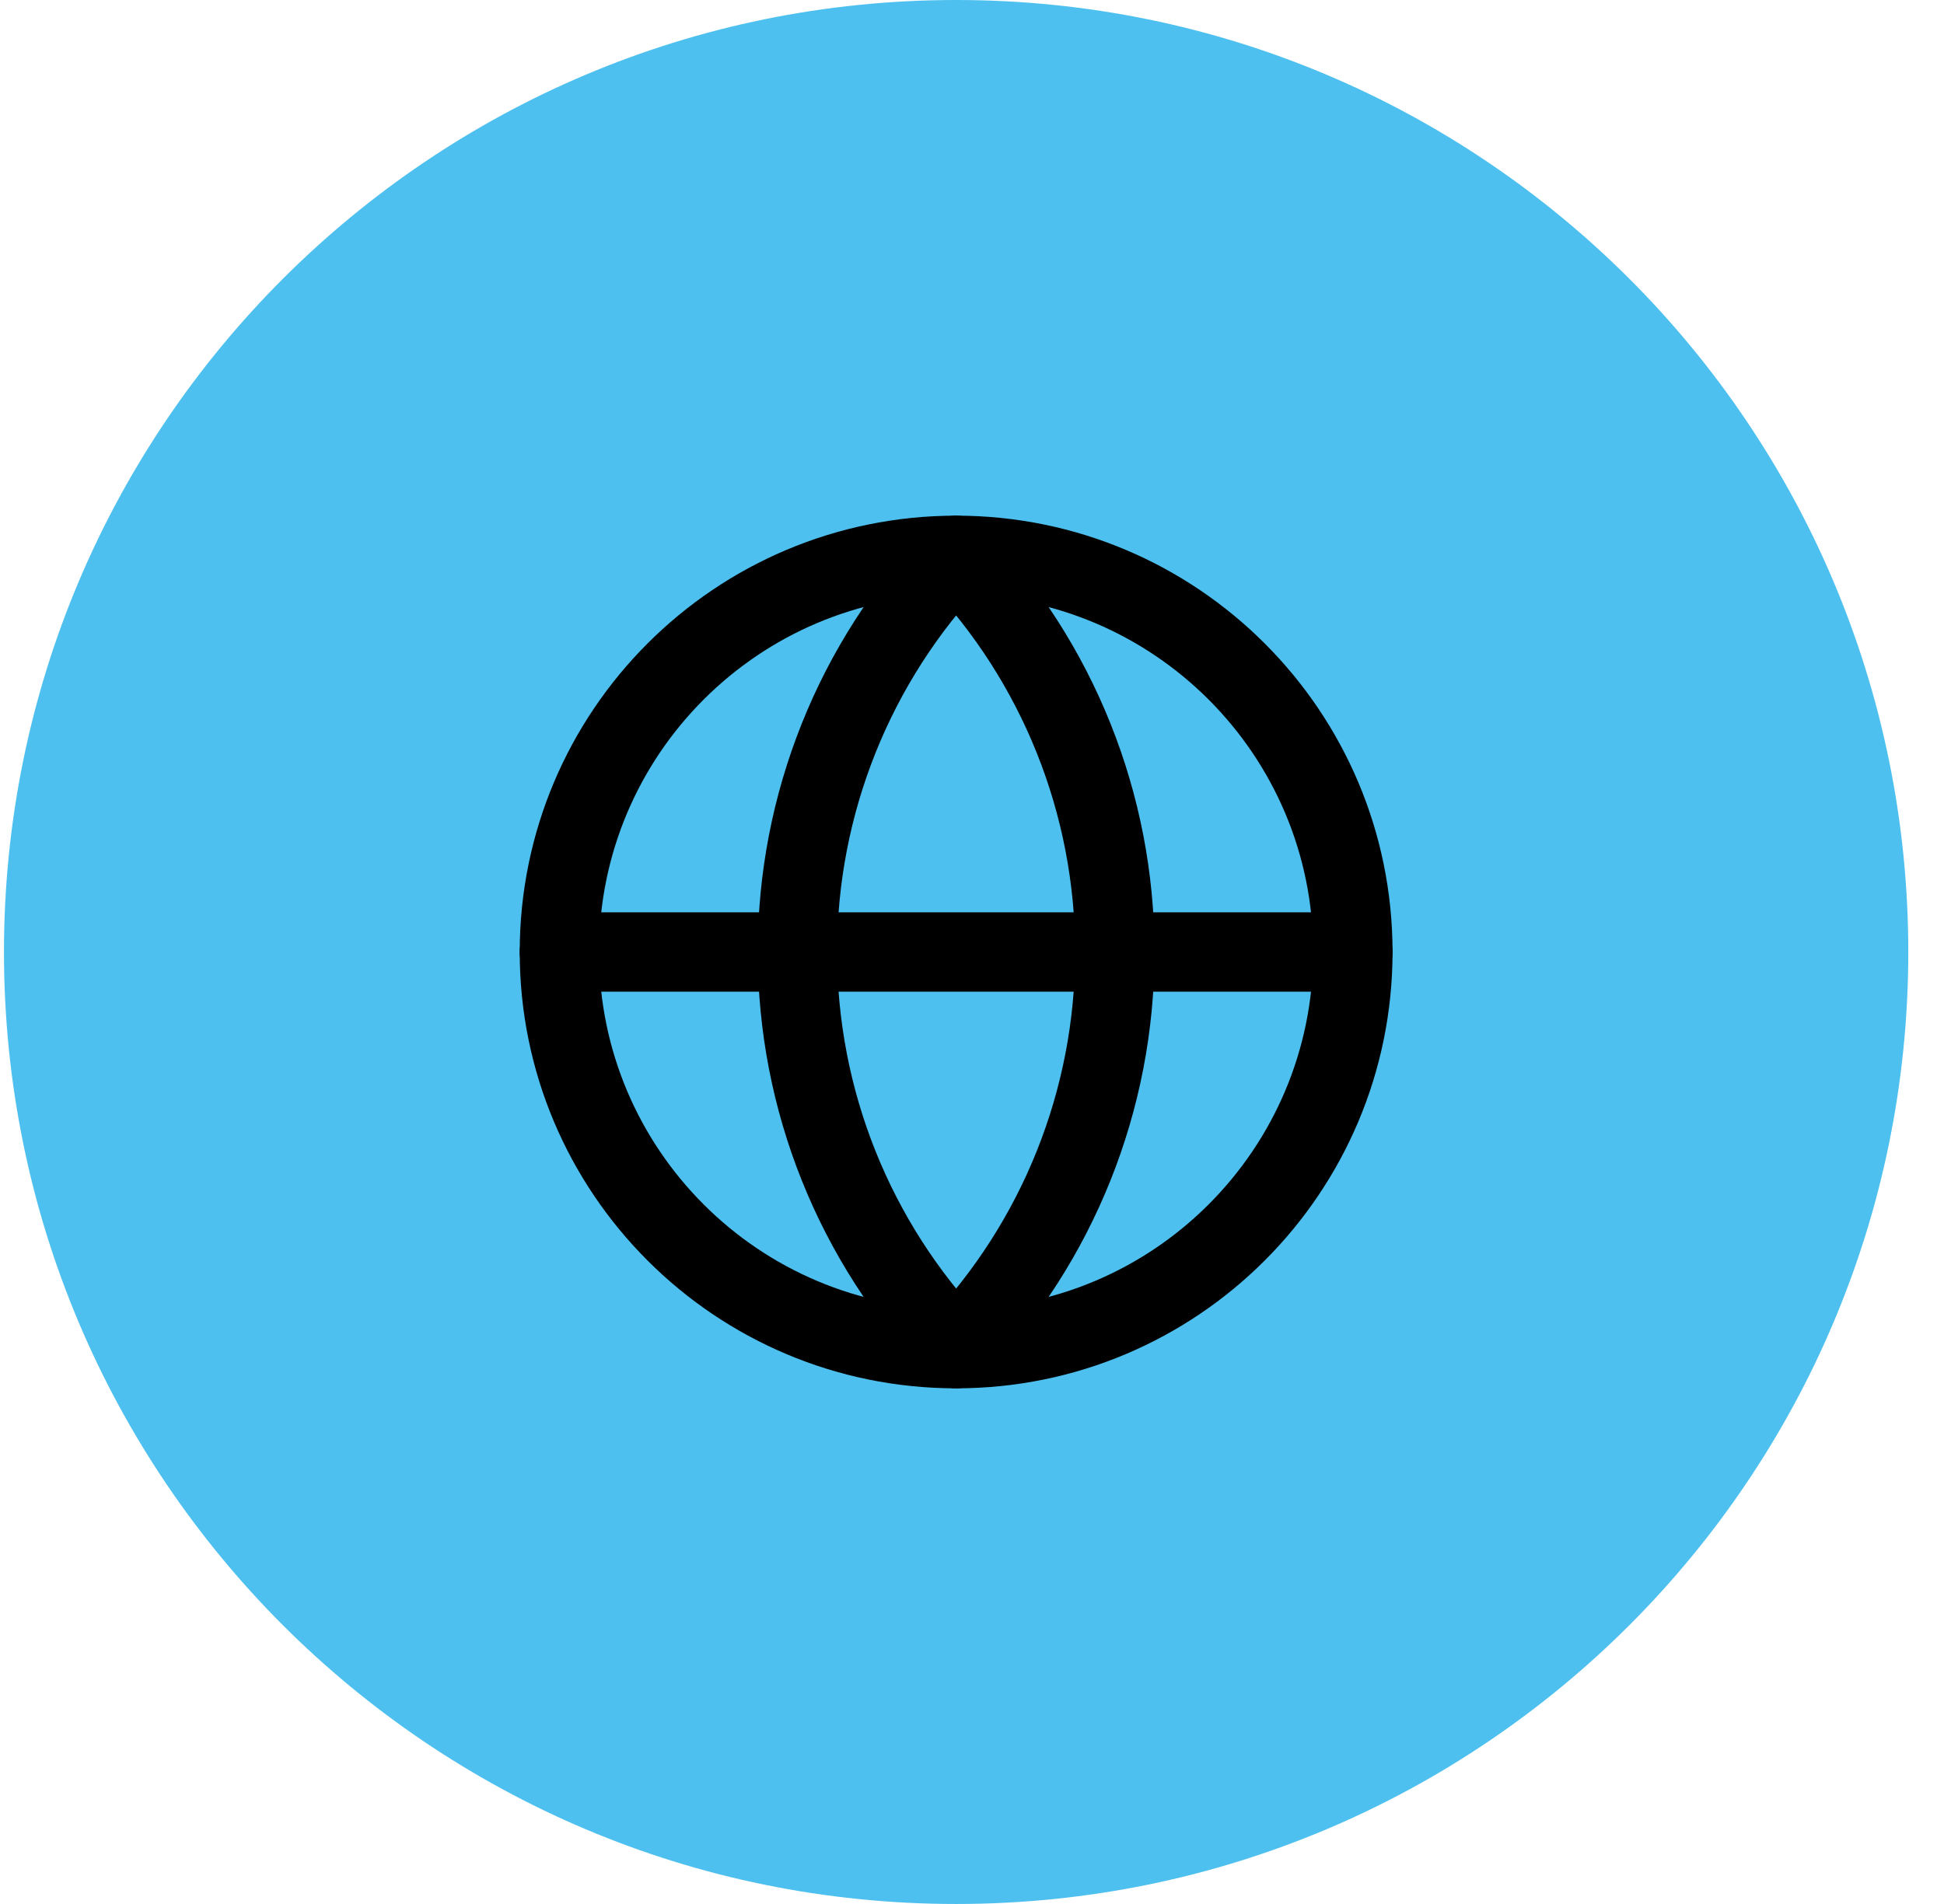 <svg xmlns="http://www.w3.org/2000/svg" width="49" height="48" viewBox="0 0 49 48" fill="none"><path d="M0.1 24C0.1 10.745 10.845 0 24.1 0C37.355 0 48.1 10.745 48.1 24C48.1 37.255 37.355 48 24.1 48C10.845 48 0.1 37.255 0.1 24Z" fill="#4DC0EF"></path><path d="M24.1 34C29.623 34 34.1 29.523 34.1 24C34.1 18.477 29.623 14 24.1 14C18.577 14 14.1 18.477 14.1 24C14.1 29.523 18.577 34 24.1 34Z" stroke="black" stroke-width="2" stroke-linecap="round" stroke-linejoin="round"></path><path d="M24.1 14C21.532 16.696 20.1 20.277 20.1 24C20.1 27.723 21.532 31.304 24.1 34C26.668 31.304 28.1 27.723 28.1 24C28.1 20.277 26.668 16.696 24.1 14Z" stroke="black" stroke-width="2" stroke-linecap="round" stroke-linejoin="round"></path><path d="M14.1 24H34.1" stroke="black" stroke-width="2" stroke-linecap="round" stroke-linejoin="round"></path></svg>